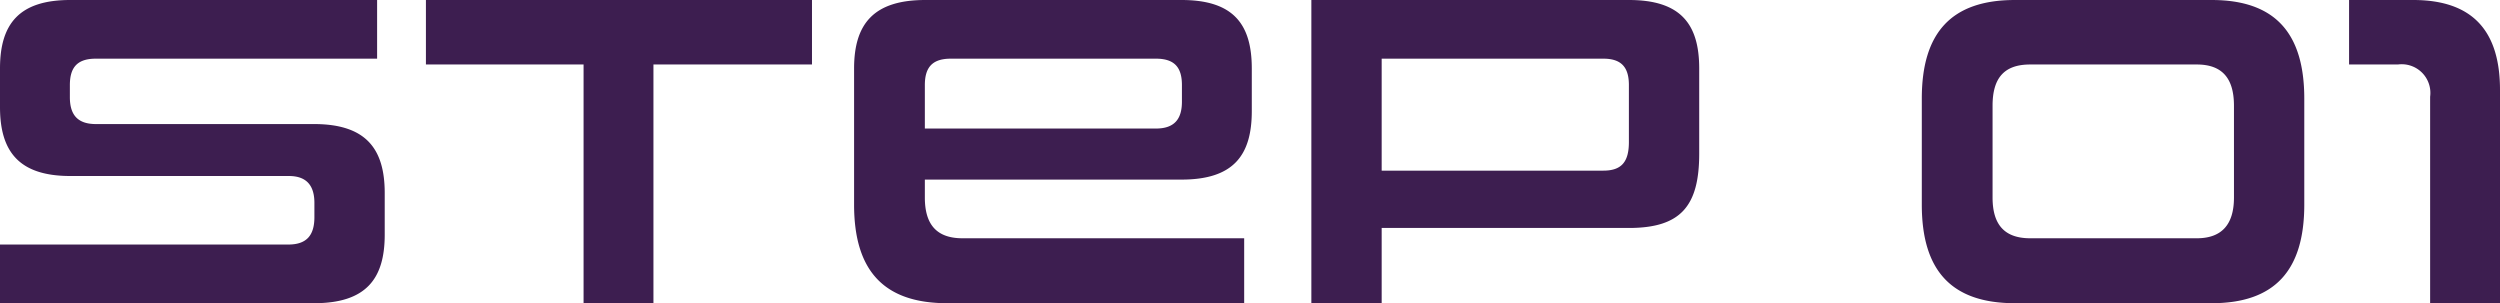 <svg xmlns="http://www.w3.org/2000/svg" width="111.64" height="13.54" viewBox="0 0 111.64 13.54"><defs><style>.a{fill:#3d1e50;}</style></defs><path class="a" d="M-41.85,0c2.32,0,3.16-1.08,3.16-3.06V-4.92c0-1.98-.84-3.08-3.16-3.08h-9.74c-.84,0-1.16-.44-1.16-1.2v-.54c0-.78.32-1.18,1.16-1.18h12.56v-2.62h-13.7c-2.3,0-3.14,1.08-3.14,3.06v1.72c0,1.98.84,3.08,3.14,3.08h9.76c.82,0,1.14.46,1.14,1.2v.64c0,.8-.34,1.22-1.16,1.22H-55.87V0Zm15.16,0V-10.66h7.08v-2.88H-36.85v2.88h7.04V0ZM-.31,0V-2.9H-12.89c-1.16,0-1.68-.62-1.68-1.82v-.8H-3.11C-.79-5.52.03-6.6.03-8.58v-1.9c0-1.98-.82-3.06-3.14-3.06H-14.55c-2.32,0-3.18,1.08-3.18,3.06V-4.4c0,2.94,1.32,4.4,4.16,4.4ZM-3.09-9c0,.76-.32,1.2-1.16,1.2H-14.57V-9.74c0-.78.32-1.18,1.16-1.18h9.16c.84,0,1.16.4,1.16,1.18ZM16.87-3.36c2.32,0,3.14-.98,3.14-3.32v-3.8c0-1.98-.82-3.06-3.14-3.06H2.69V0H5.83V-3.36Zm0-3.84c0,.88-.32,1.28-1.14,1.28H5.83v-5h9.9c.82,0,1.14.4,1.14,1.18ZM42.89,0c2.82,0,4.14-1.46,4.14-4.4V-9.14c0-2.94-1.32-4.4-4.14-4.4H34.11c-2.84,0-4.16,1.46-4.16,4.4V-4.4c0,2.94,1.32,4.4,4.16,4.4Zm1-4.72c0,1.2-.54,1.82-1.66,1.82H34.79c-1.16,0-1.68-.62-1.68-1.82v-4.1c0-1.24.52-1.84,1.68-1.84h7.44c1.12,0,1.66.6,1.66,1.84ZM55.77,0V-9.52c0-2.66-1.24-4.02-3.88-4.02H49.03v2.88h2.18a1.281,1.281,0,0,1,1.44,1.44V0Z" transform="translate(55.87 13.54)"/></svg>